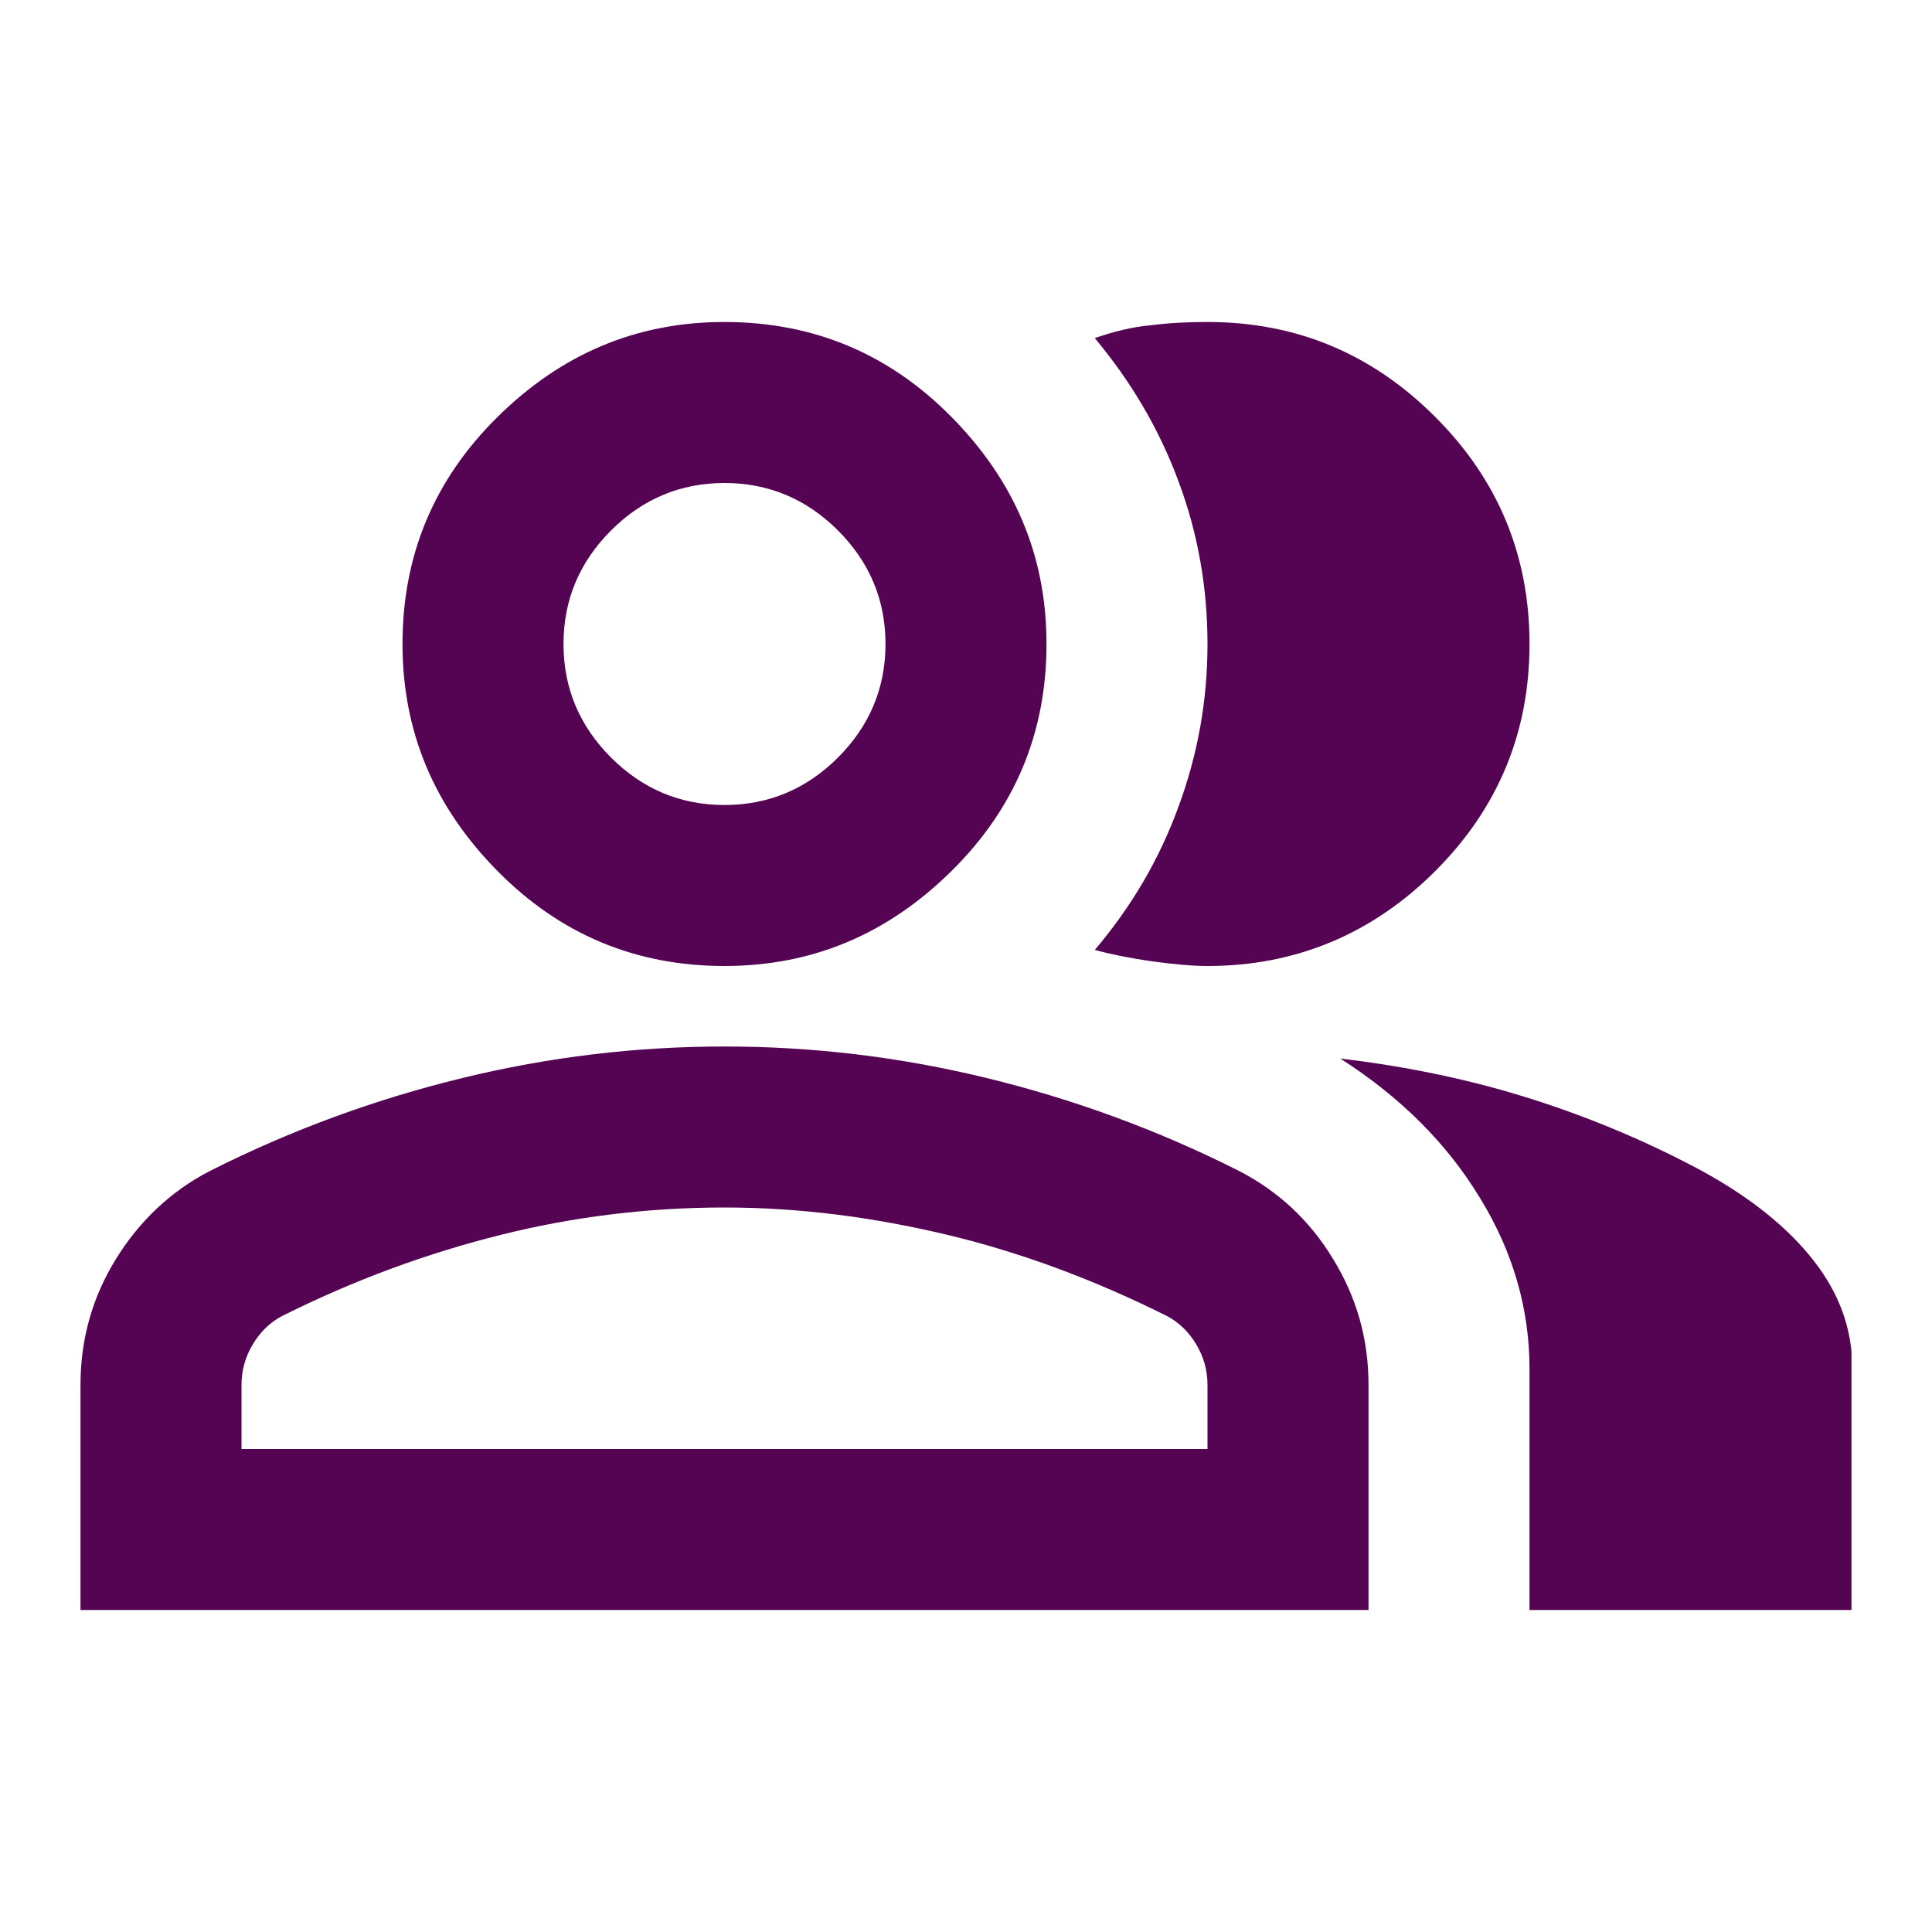 <?xml version="1.0" encoding="UTF-8"?><svg id="Layer_1" xmlns="http://www.w3.org/2000/svg" xmlns:xlink="http://www.w3.org/1999/xlink" viewBox="0 0 24 24"><defs><style>.cls-1,.cls-2{fill:none;}.cls-3{fill:#540452;}.cls-2{clip-path:url(#clippath);}</style><clipPath id="clippath"><rect class="cls-1" x="1" y="4" width="22" height="16"/></clipPath></defs><g class="cls-2"><path class="cls-3" d="m9,10c.55,0,1.02-.2,1.41-.59.39-.39.59-.86.59-1.41s-.2-1.02-.59-1.41c-.39-.39-.86-.59-1.41-.59s-1.02.2-1.41.59c-.39.39-.59.86-.59,1.41s.2,1.02.59,1.41c.39.39.86.59,1.41.59m-6,8h12v-.8c0-.18-.05-.35-.14-.5-.09-.15-.21-.27-.36-.35-.9-.45-1.81-.79-2.73-1.01-.92-.22-1.84-.34-2.77-.34s-1.86.11-2.78.34c-.92.23-1.82.56-2.72,1.01-.15.08-.27.2-.36.35-.09.15-.14.32-.14.5v.8Zm16-10c0,1.1-.39,2.04-1.17,2.82-.78.78-1.73,1.18-2.83,1.18-.18,0-.42-.02-.7-.06-.28-.04-.52-.09-.7-.14.45-.53.8-1.12,1.04-1.78.24-.65.36-1.32.36-2.02s-.12-1.38-.36-2.02c-.24-.65-.59-1.24-1.04-1.78.23-.08.47-.14.7-.16.23-.03.47-.04.7-.04,1.1,0,2.04.39,2.83,1.18.78.78,1.17,1.72,1.17,2.82m-10,4c-1.1,0-2.04-.39-2.82-1.18s-1.18-1.72-1.18-2.82.39-2.04,1.18-2.82,1.72-1.18,2.82-1.18,2.04.39,2.82,1.18,1.18,1.72,1.18,2.82-.39,2.04-1.18,2.82-1.72,1.18-2.82,1.18m10,8v-3c0-.73-.2-1.44-.61-2.11-.41-.68-.99-1.26-1.74-1.74.85.1,1.65.27,2.4.51.75.24,1.45.54,2.1.89.6.33,1.06.7,1.38,1.11.32.41.48.85.48,1.34v3h-4Zm-18,0v-2.8c0-.57.15-1.09.44-1.56.29-.47.68-.84,1.16-1.09,1.03-.52,2.08-.9,3.15-1.16,1.07-.26,2.15-.39,3.25-.39s2.18.13,3.25.39c1.07.26,2.12.64,3.15,1.16.48.25.87.61,1.16,1.09.29.47.44.99.44,1.56v2.8H1Z"/></g></svg>